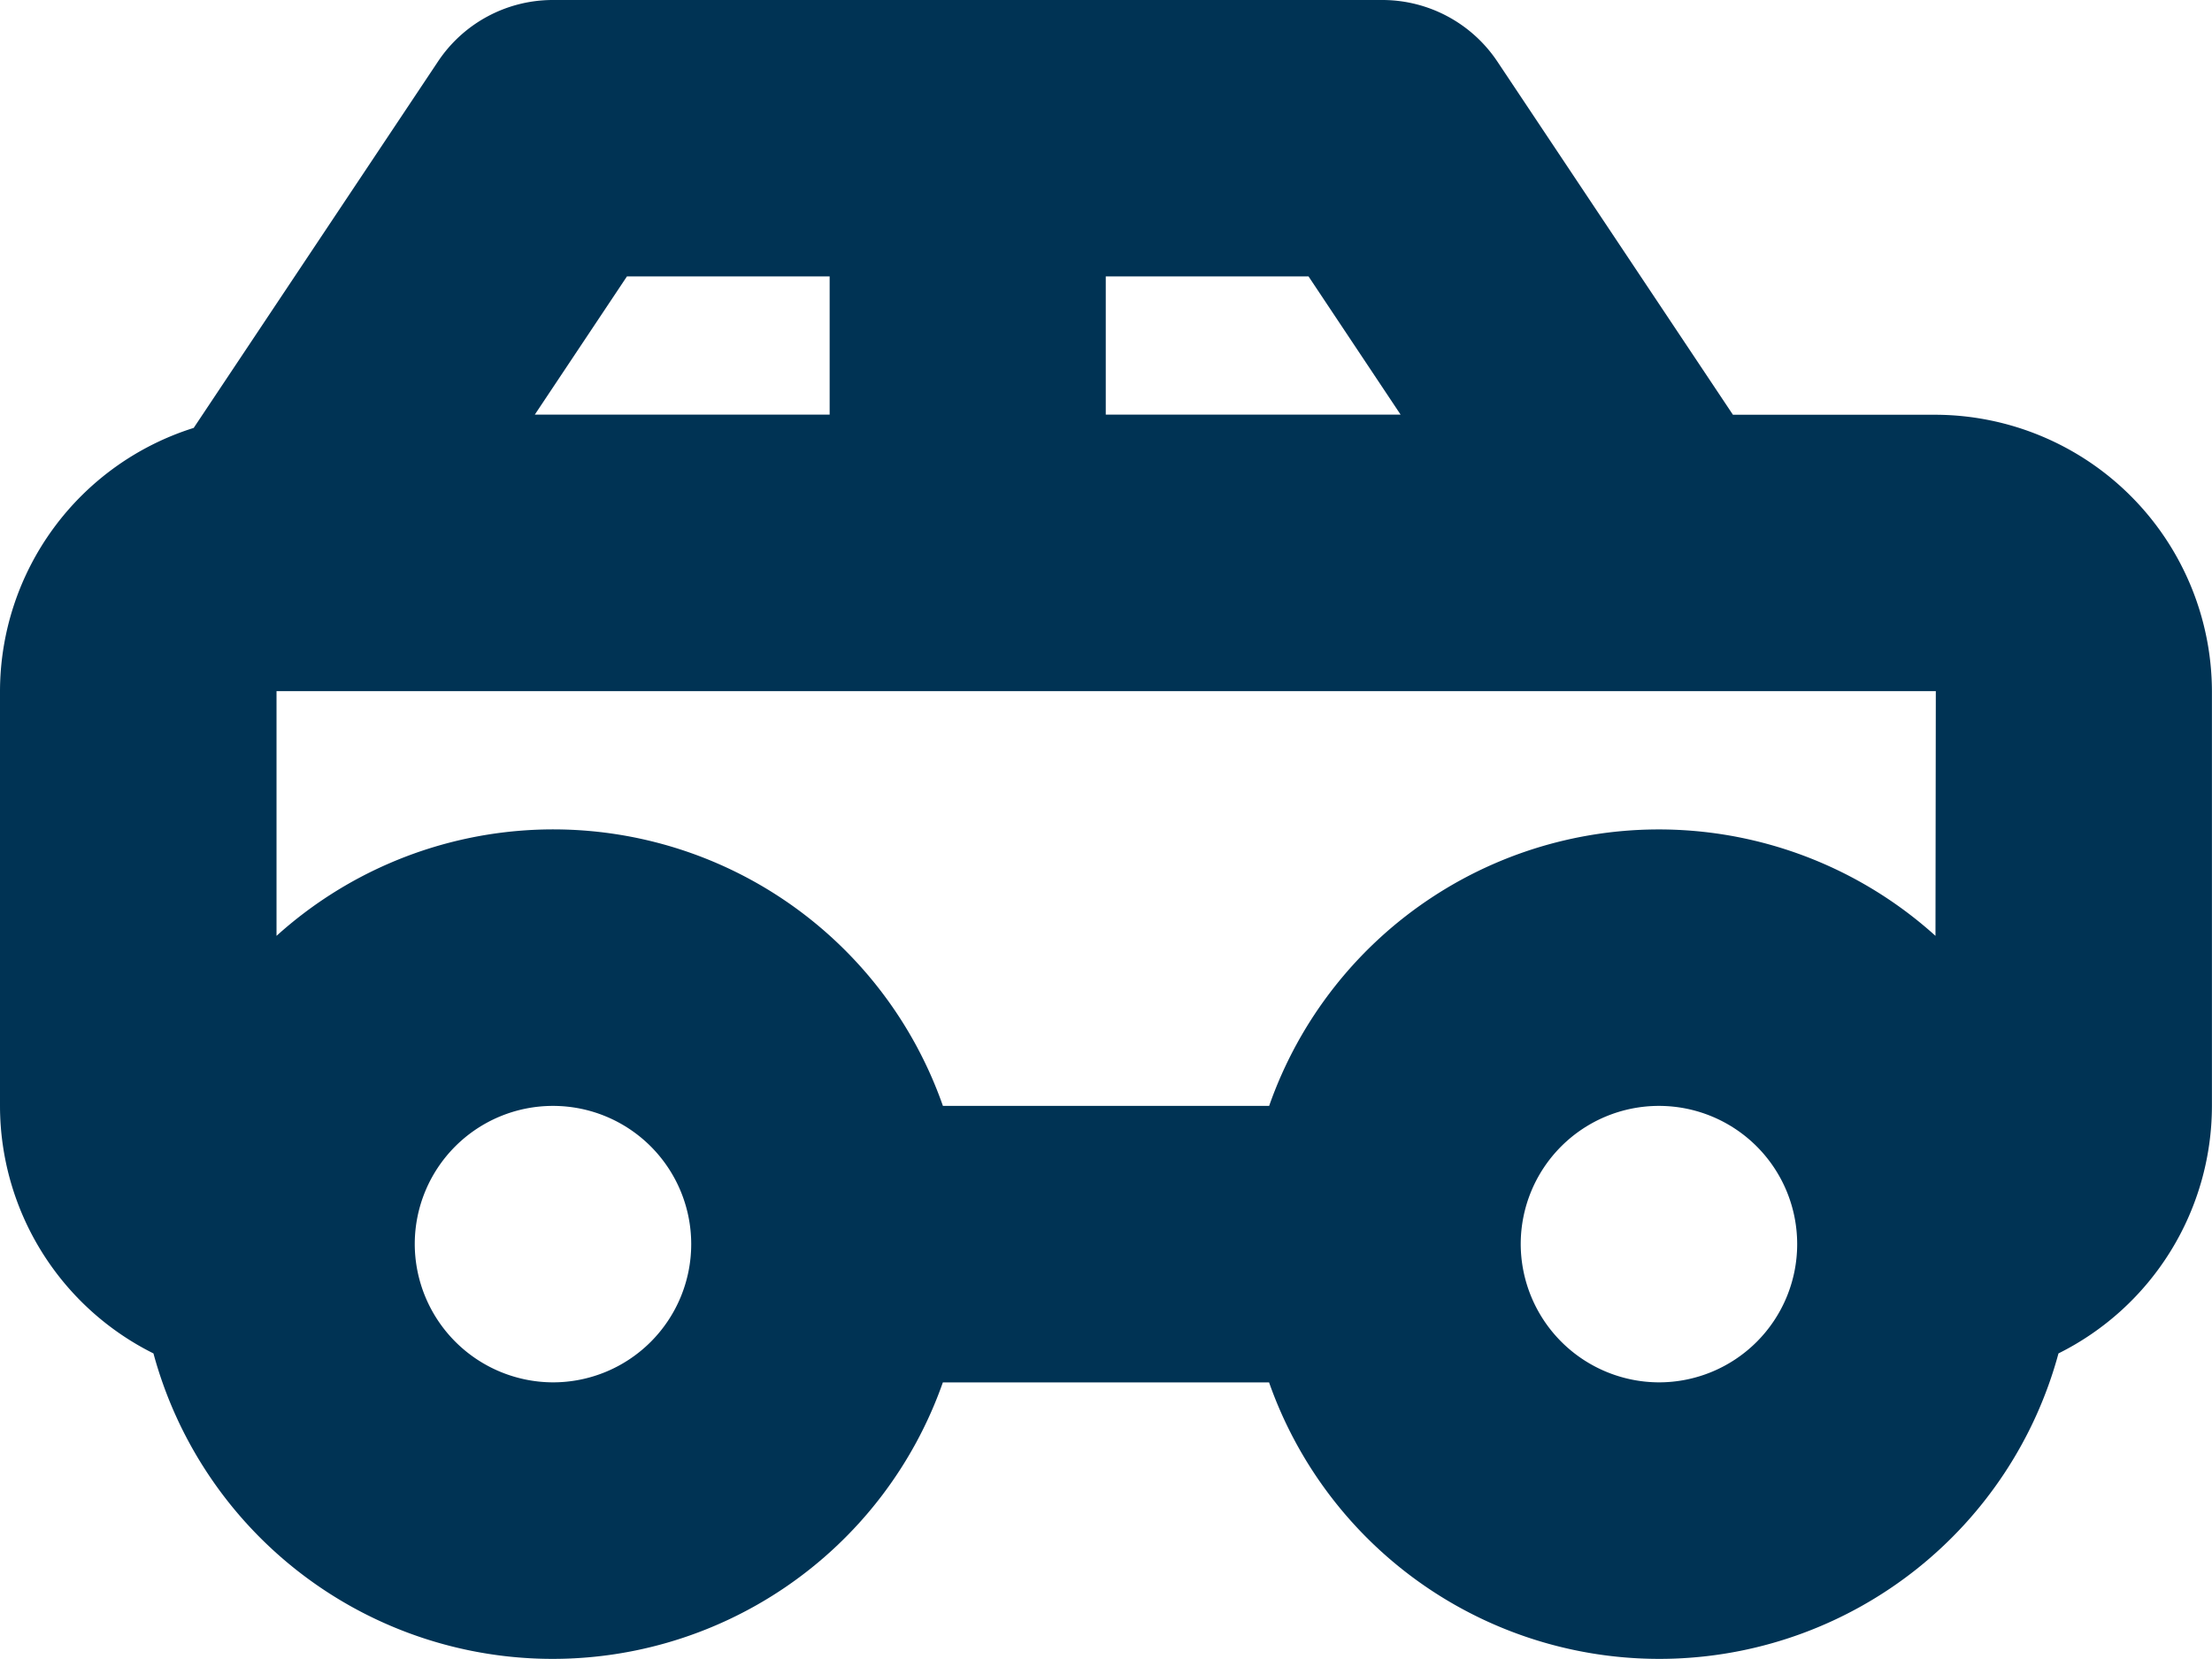 <?xml version="1.0" encoding="UTF-8"?> <svg xmlns="http://www.w3.org/2000/svg" width="32.261" height="24.195" viewBox="0 0 32.261 24.195"><g data-name="Group 2881" transform="translate(-285 -1520.297)"><path class="Path_2161" data-name="Path 2161" d="M668.228,232.049h-2.954L661.84,226.9a2.019,2.019,0,0,0-1.677-.9h-12.1a2.013,2.013,0,0,0-1.677.9l-3.561,5.341A4.033,4.033,0,0,0,640,236.081v6.049a4.037,4.037,0,0,0,2.238,3.609,6.032,6.032,0,0,0,11.513.423h4.758a6.032,6.032,0,0,0,11.513-.423,4.037,4.037,0,0,0,2.238-3.609v-6.049A4.044,4.044,0,0,0,668.228,232.049Zm0,7.6a6.021,6.021,0,0,0-9.718,2.48h-4.758a6.021,6.021,0,0,0-9.719-2.48v-3.569h24.2Zm-9.144-9.618,1.343,2.016h-4.3v-2.016Zm-9.94,0H652.1v2.016h-4.3Zm-3.095,14.114a2.016,2.016,0,1,1,2.016,2.016A2.022,2.022,0,0,1,646.049,244.146Zm16.13,0a2.016,2.016,0,1,1,2.016,2.016A2.022,2.022,0,0,1,662.179,244.146Z" transform="translate(-355 1294.297)" fill="#003354"></path></g></svg> 
